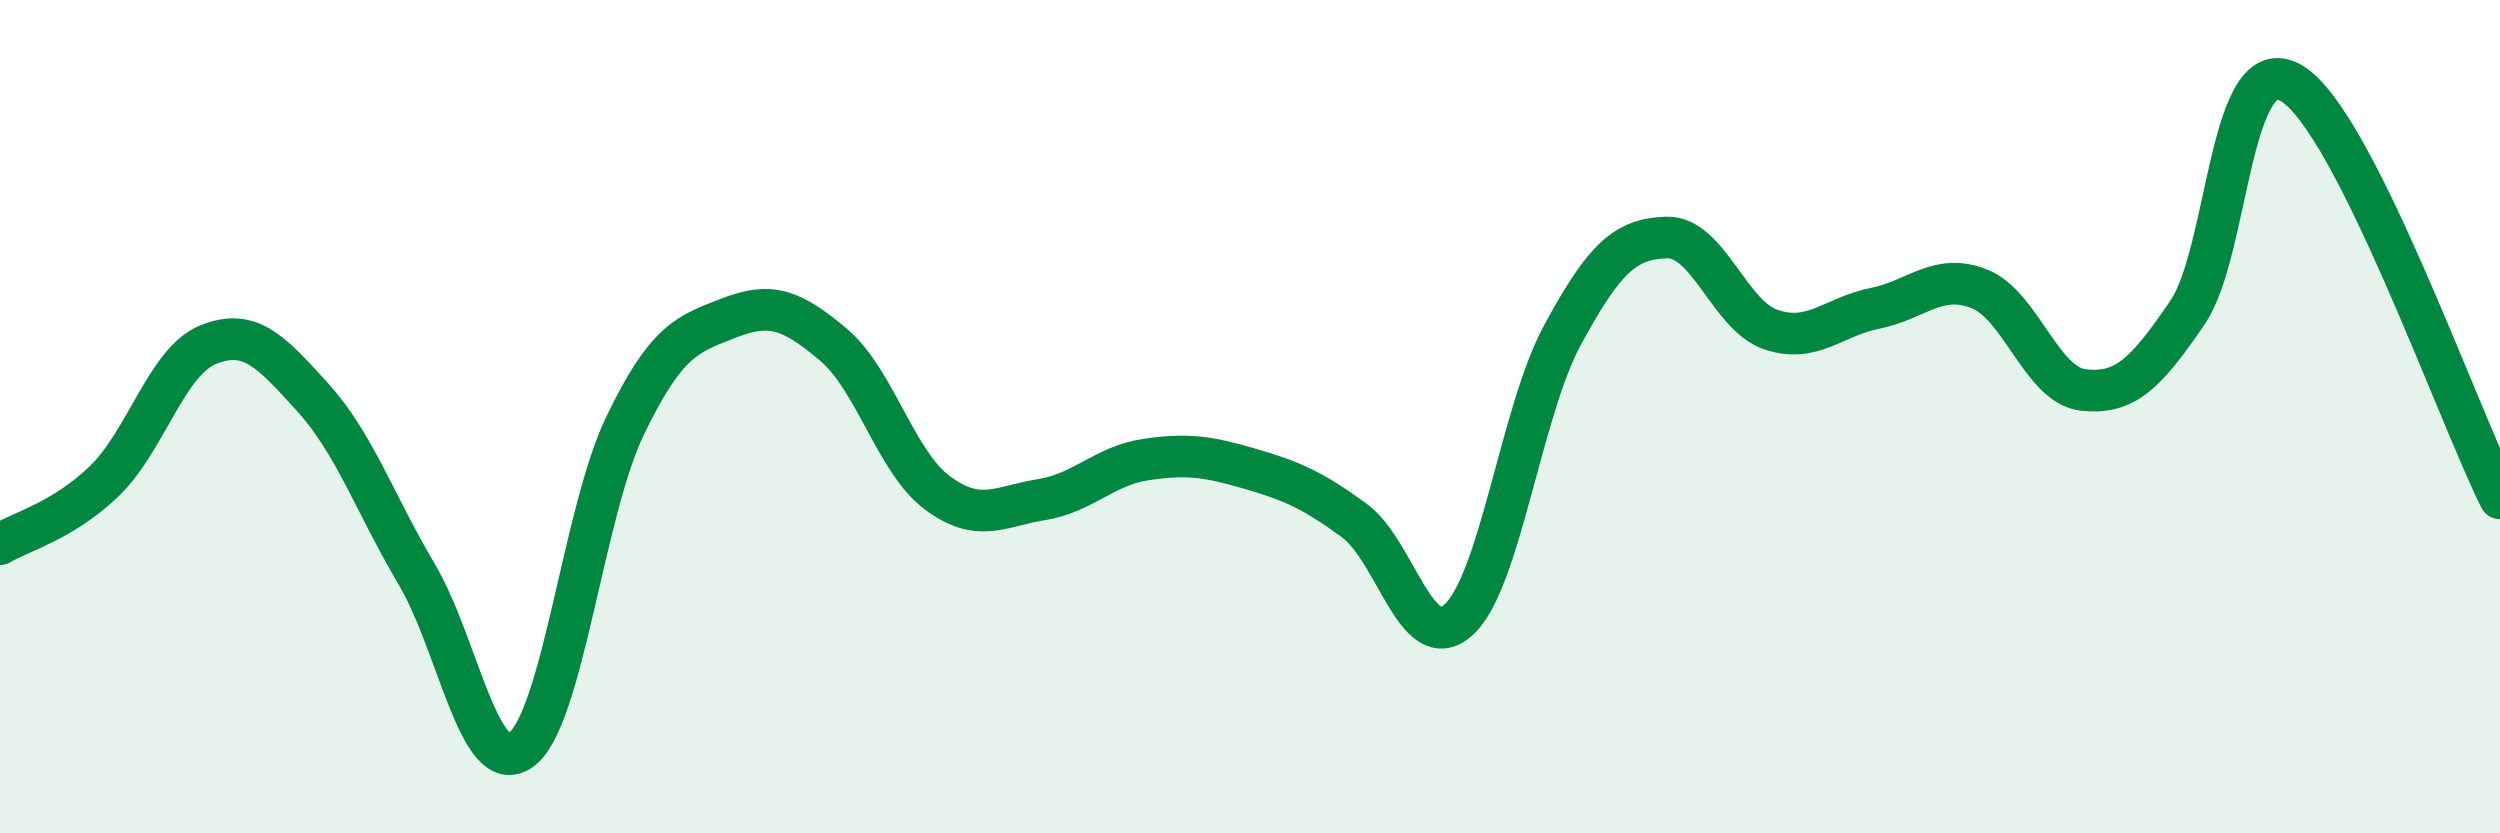 
    <svg width="60" height="20" viewBox="0 0 60 20" xmlns="http://www.w3.org/2000/svg">
      <path
        d="M 0,13.06 C 0.5,12.76 1.5,12.51 2.5,11.55 C 3.5,10.59 4,8.67 5,8.27 C 6,7.87 6.5,8.43 7.5,9.53 C 8.5,10.63 9,12.09 10,13.78 C 11,15.47 11.5,18.71 12.5,18 C 13.5,17.29 14,12.29 15,10.22 C 16,8.15 16.5,8.02 17.5,7.63 C 18.5,7.24 19,7.43 20,8.27 C 21,9.11 21.5,11.09 22.5,11.83 C 23.5,12.57 24,12.15 25,11.99 C 26,11.83 26.5,11.18 27.5,11.03 C 28.5,10.88 29,10.96 30,11.25 C 31,11.54 31.5,11.76 32.5,12.49 C 33.5,13.22 34,15.77 35,14.88 C 36,13.99 36.5,9.88 37.5,8.04 C 38.5,6.2 39,5.73 40,5.7 C 41,5.67 41.5,7.57 42.5,7.91 C 43.5,8.25 44,7.6 45,7.4 C 46,7.2 46.5,6.54 47.5,6.93 C 48.5,7.32 49,9.25 50,9.36 C 51,9.47 51.5,8.97 52.5,7.5 C 53.5,6.03 53.5,1.11 55,2 C 56.5,2.89 59,9.97 60,11.96L60 20L0 20Z"
        fill="#008740"
        opacity="0.1"
        stroke-linecap="round"
        stroke-linejoin="round"
      />
      <path
        d="M 0,13.06 C 0.5,12.76 1.5,12.51 2.5,11.55 C 3.5,10.59 4,8.67 5,8.27 C 6,7.87 6.5,8.43 7.5,9.53 C 8.5,10.63 9,12.09 10,13.78 C 11,15.47 11.5,18.71 12.5,18 C 13.5,17.29 14,12.29 15,10.22 C 16,8.15 16.5,8.02 17.5,7.63 C 18.5,7.24 19,7.43 20,8.27 C 21,9.11 21.5,11.09 22.5,11.83 C 23.5,12.57 24,12.15 25,11.99 C 26,11.83 26.5,11.18 27.5,11.03 C 28.5,10.88 29,10.96 30,11.25 C 31,11.54 31.5,11.76 32.5,12.49 C 33.5,13.22 34,15.77 35,14.88 C 36,13.99 36.5,9.88 37.5,8.04 C 38.5,6.2 39,5.73 40,5.7 C 41,5.67 41.5,7.57 42.5,7.91 C 43.5,8.25 44,7.6 45,7.4 C 46,7.2 46.5,6.54 47.5,6.93 C 48.5,7.32 49,9.25 50,9.36 C 51,9.47 51.5,8.97 52.5,7.5 C 53.5,6.03 53.5,1.11 55,2 C 56.5,2.89 59,9.97 60,11.96"
        stroke="#008740"
        stroke-width="1"
        fill="none"
        stroke-linecap="round"
        stroke-linejoin="round"
      />
    </svg>
  